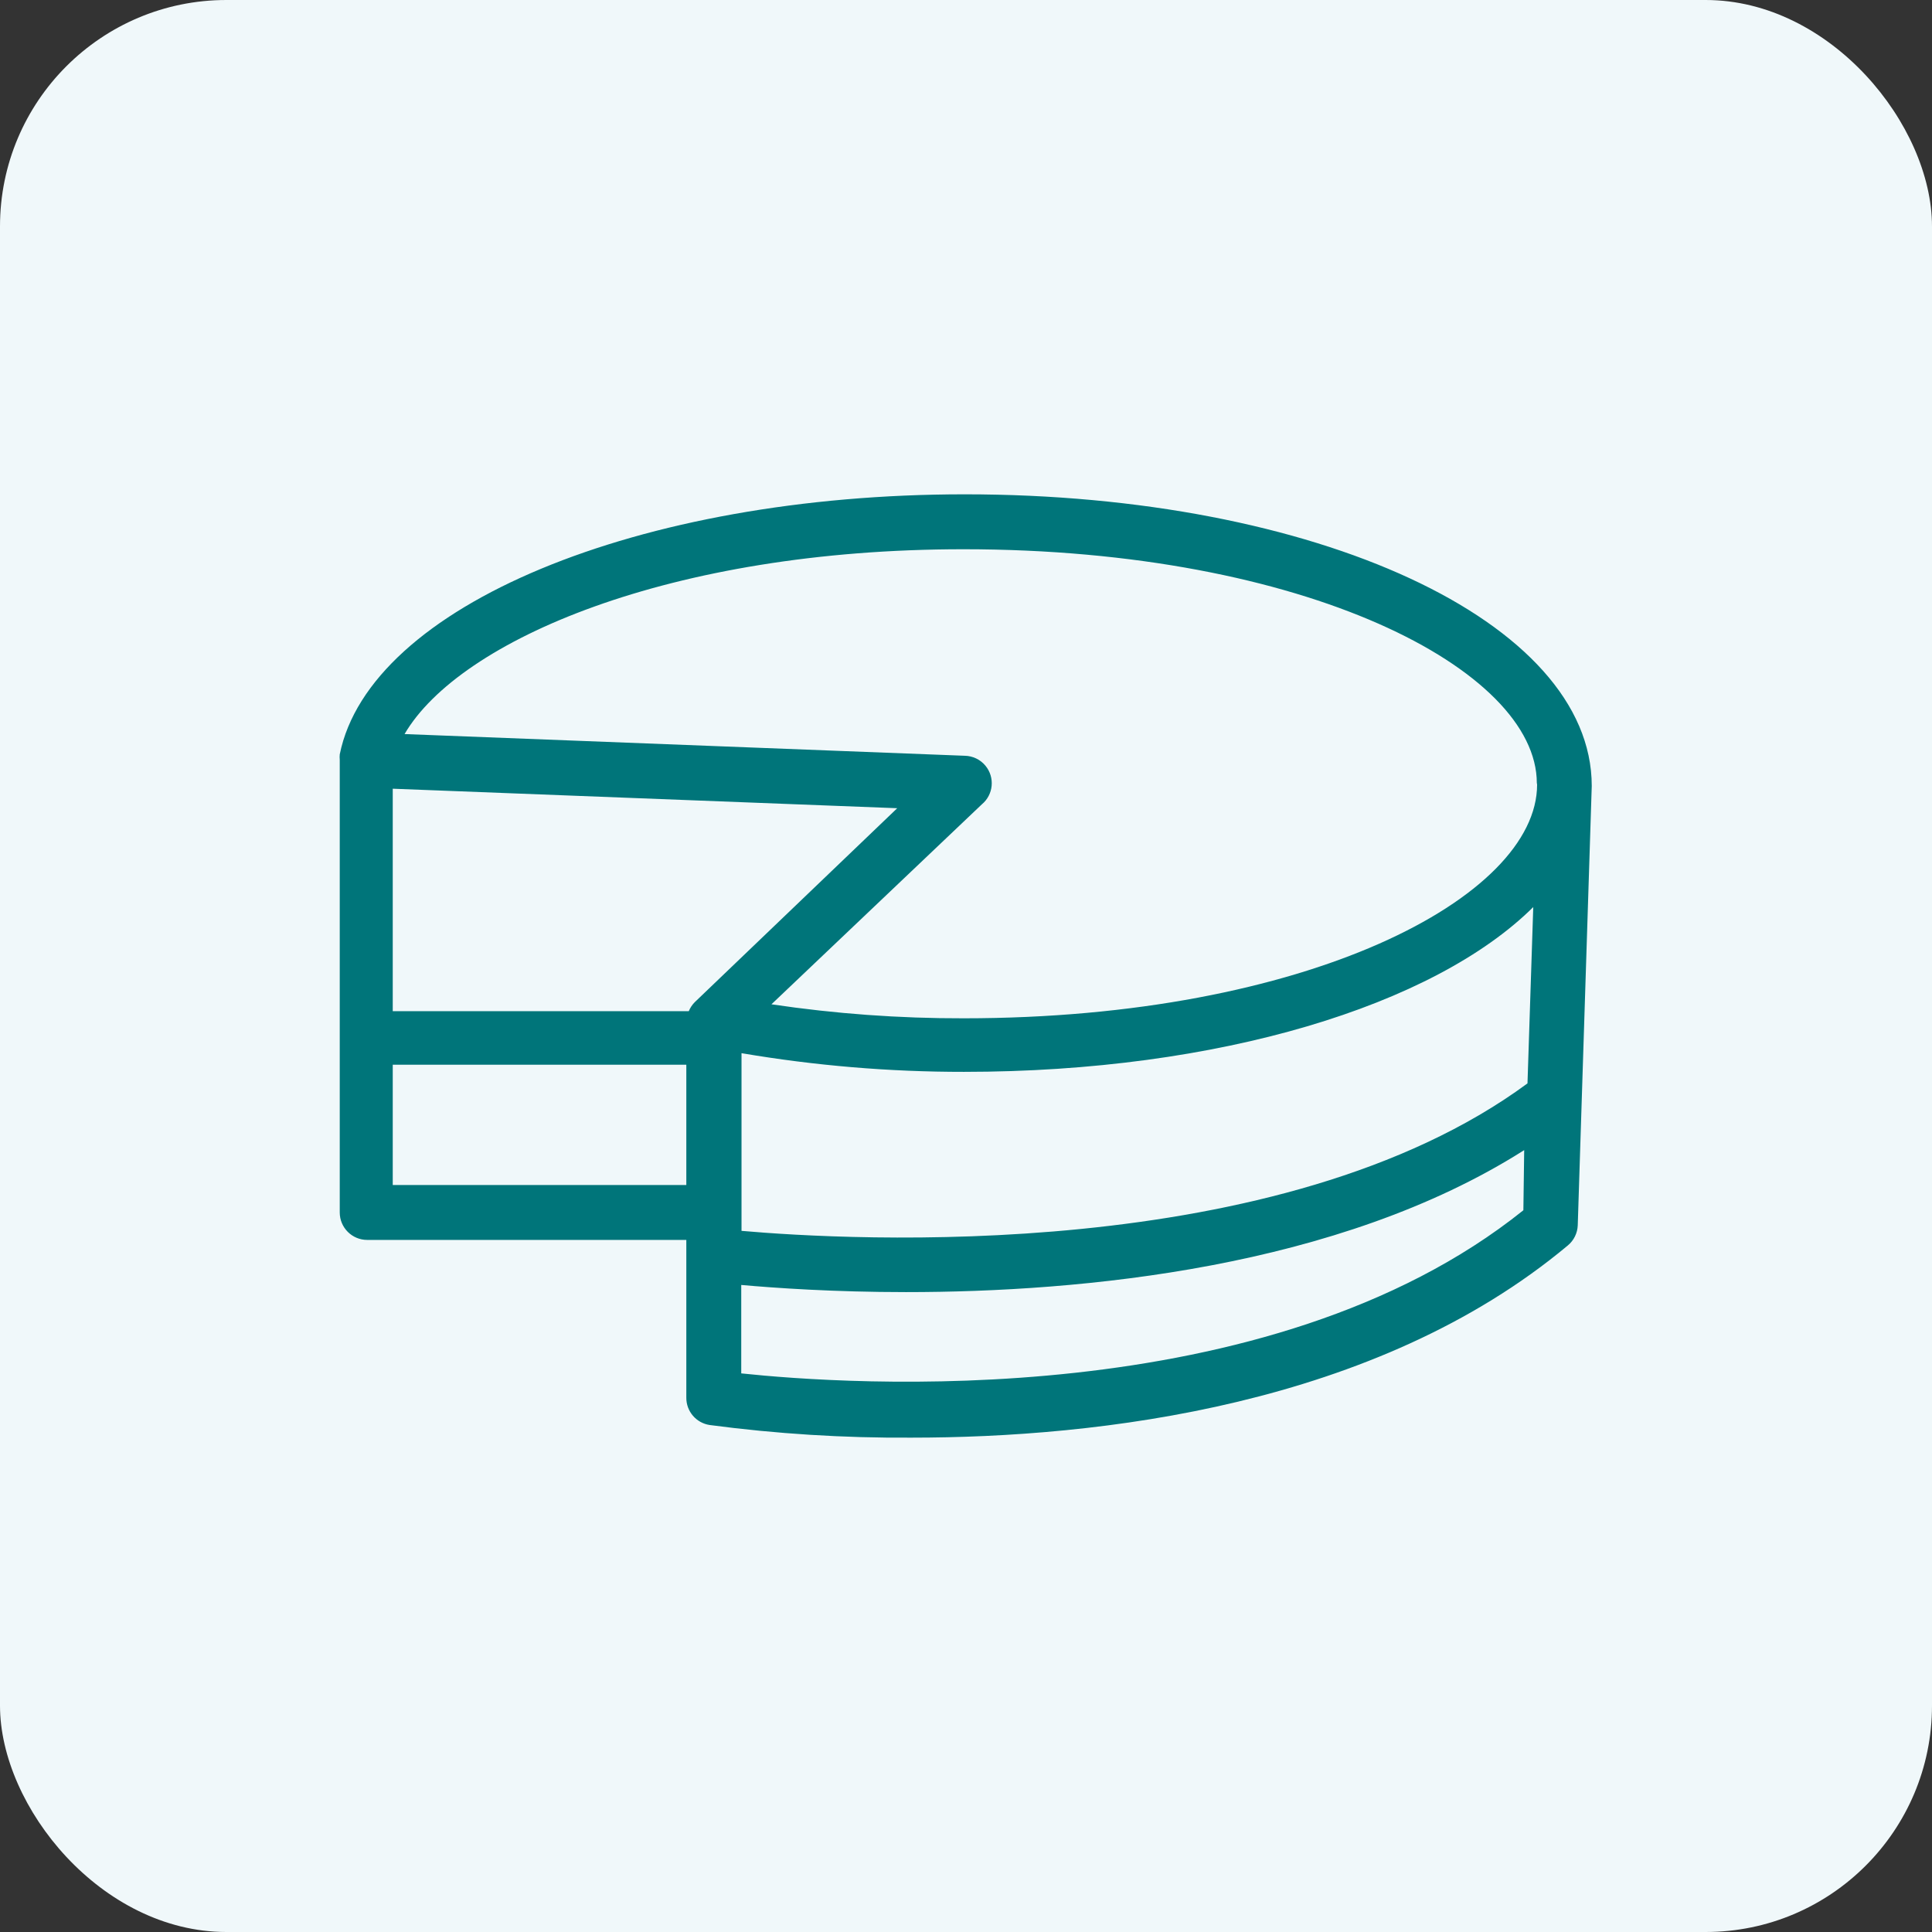 <?xml version="1.0" encoding="UTF-8"?> <svg xmlns="http://www.w3.org/2000/svg" width="512" height="512" viewBox="0 0 512 512" fill="none"><rect x="0" y="0" width="512" height="512" fill="#333333" stroke="none"/> <rect width="512" height="512" rx="60" fill="#F0F8FA"></rect> <path d="M255.679 131C169.218 131 97.969 160.621 90.036 199.921C89.988 200.405 89.988 200.892 90.036 201.376V321.314C90.036 325.333 93.295 328.592 97.314 328.592H181.882V370.366C181.841 373.995 184.48 377.1 188.068 377.644C205.776 379.989 223.625 381.107 241.487 380.992C291.049 380.992 364.554 372.623 415.499 330.048C417.086 328.728 418.039 326.797 418.119 324.735L421.83 208.29C421.83 164.623 348.689 131 255.679 131ZM181.882 314.036H104.082V282.16H181.882V314.036ZM184.138 265.566C183.449 266.252 182.905 267.068 182.537 267.968H104.082V209.018L237.775 214.185L184.138 265.566ZM403.709 320.732C336.025 375.024 223.875 366.873 196.437 363.962V340.528C205.389 341.328 220.964 342.42 240.104 342.42C286.609 342.42 354.656 336.088 403.927 304.794L403.709 320.732ZM404.8 287.109C339.3 335.36 224.602 328.665 196.51 326.19V279.103C215.986 282.413 235.706 284.069 255.46 284.052C323.071 284.052 380.056 266.44 406.329 240.385L404.8 287.109ZM255.387 269.86C238.337 269.901 221.307 268.66 204.443 266.149L260.191 213.166C263.287 210.603 263.718 206.015 261.153 202.919C259.8 201.284 257.8 200.323 255.679 200.285L107.212 194.535C121.767 169.645 177.661 145.556 255.315 145.556C346.214 145.556 407.202 177.578 407.275 207.49L407.348 207.926C407.348 237.838 346.287 269.86 255.387 269.86Z" fill="#00757A"></path> </svg> 